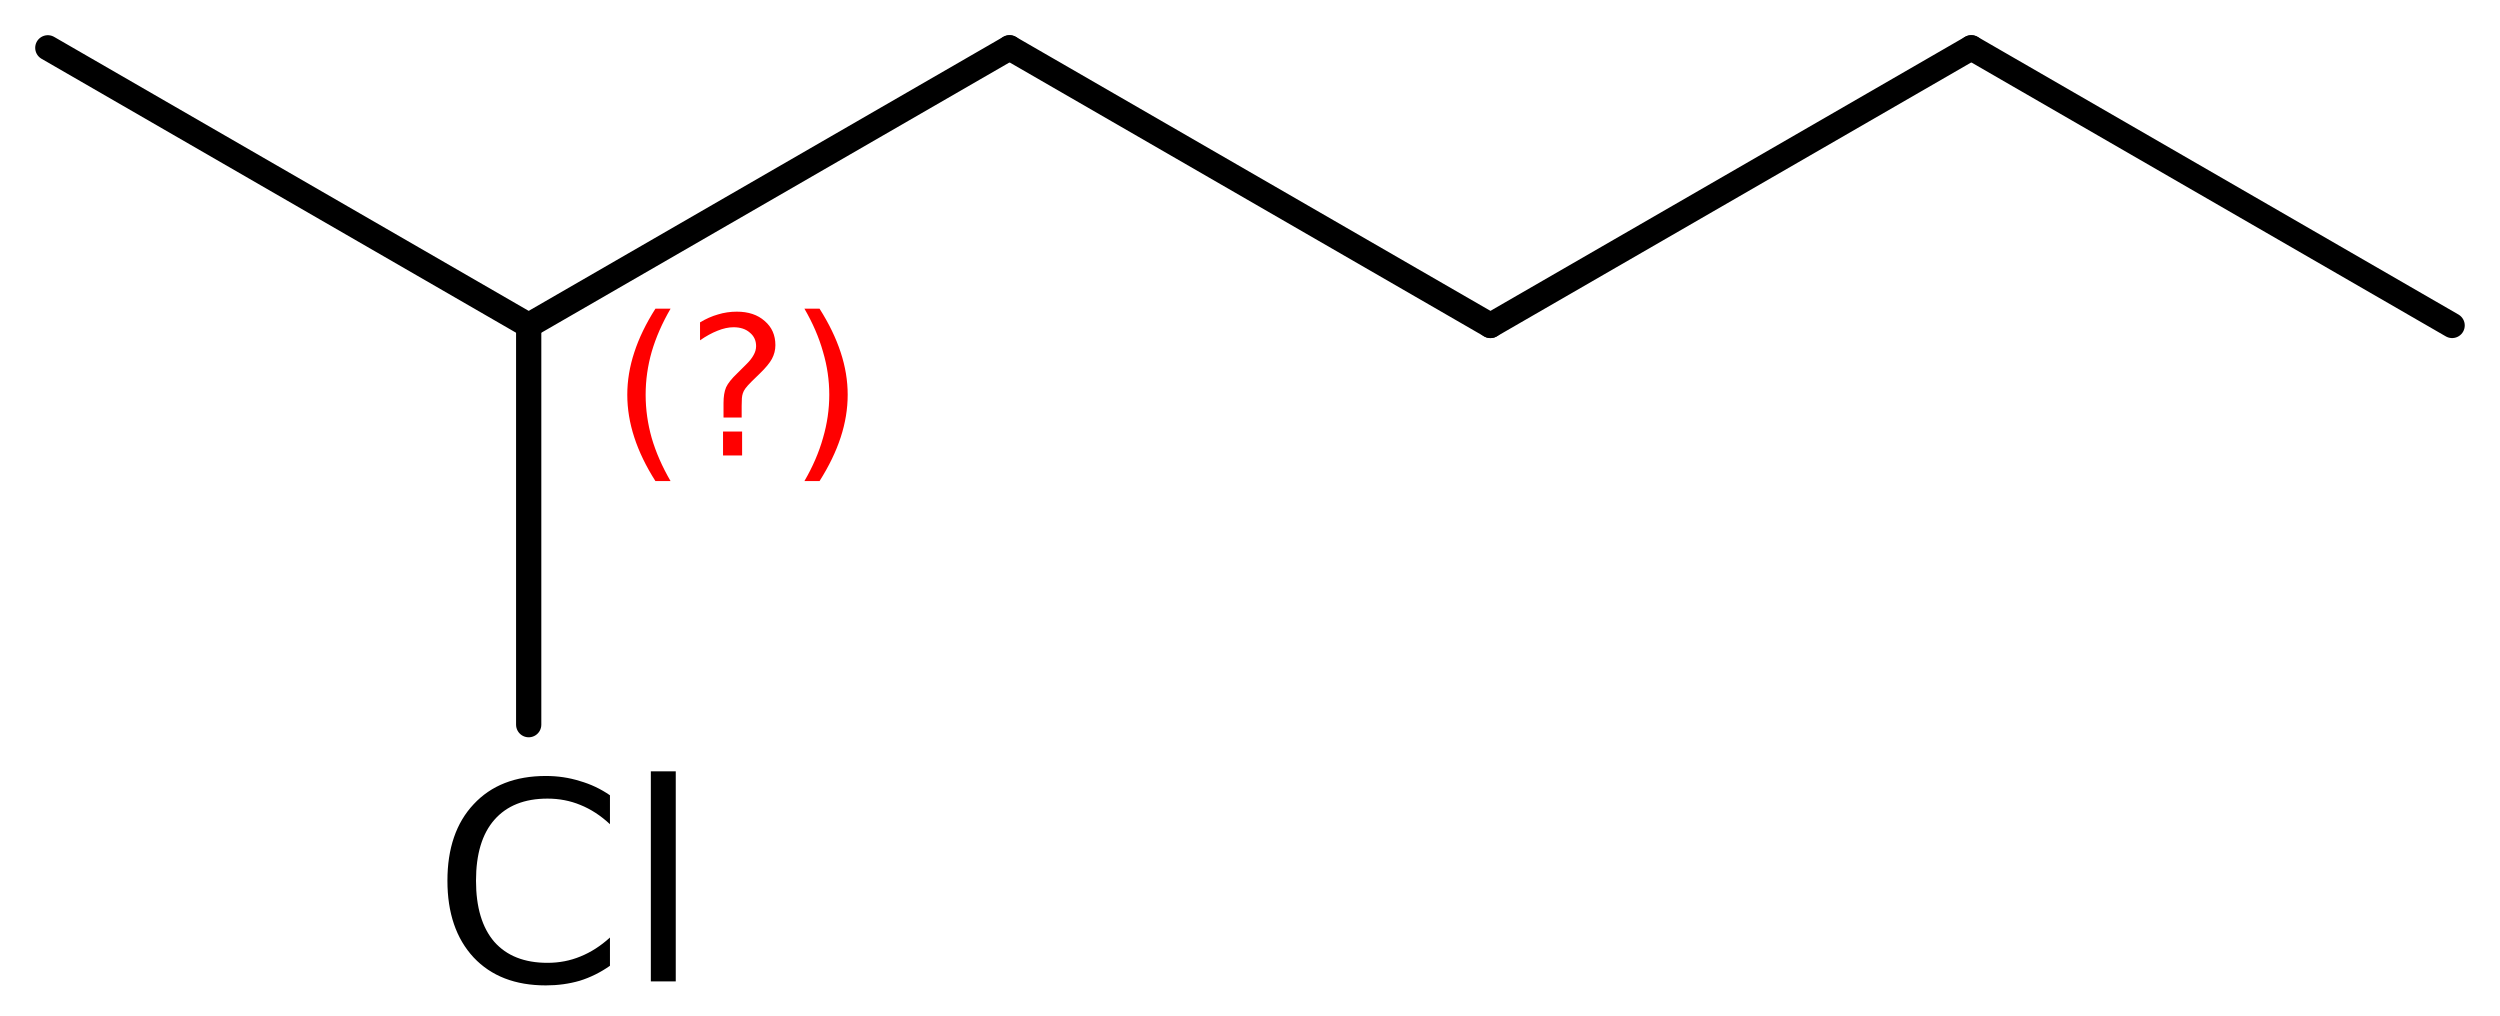<?xml version='1.0' encoding='UTF-8'?>
<!DOCTYPE svg PUBLIC "-//W3C//DTD SVG 1.1//EN" "http://www.w3.org/Graphics/SVG/1.1/DTD/svg11.dtd">
<svg version='1.2' xmlns='http://www.w3.org/2000/svg' xmlns:xlink='http://www.w3.org/1999/xlink' width='45.745mm' height='18.591mm' viewBox='0 0 45.745 18.591'>
  <desc>Generated by the Chemistry Development Kit (http://github.com/cdk)</desc>
  <g stroke-linecap='round' stroke-linejoin='round' stroke='#000000' stroke-width='.462' fill='#000000'>
    <rect x='.0' y='.0' width='46.0' height='19.0' fill='#FFFFFF' stroke='none'/>
    <g id='mol1' class='mol'>
      <line id='mol1bnd1' class='bond' x1='44.869' y1='5.955' x2='36.071' y2='.875'/>
      <line id='mol1bnd2' class='bond' x1='36.071' y1='.875' x2='27.272' y2='5.955'/>
      <line id='mol1bnd3' class='bond' x1='27.272' y1='5.955' x2='18.473' y2='.875'/>
      <line id='mol1bnd4' class='bond' x1='18.473' y1='.875' x2='9.674' y2='5.955'/>
      <line id='mol1bnd5' class='bond' x1='9.674' y1='5.955' x2='.875' y2='.875'/>
      <line id='mol1bnd6' class='bond' x1='9.674' y1='5.955' x2='9.674' y2='13.26'/>
      <path id='mol1atm7' class='atom' d='M11.161 14.552v.529q-.255 -.237 -.541 -.352q-.28 -.116 -.602 -.116q-.633 -.0 -.973 .389q-.335 .383 -.335 1.113q.0 .73 .335 1.119q.34 .384 .973 .384q.322 -.0 .602 -.116q.286 -.115 .541 -.347v.517q-.261 .183 -.553 .274q-.292 .085 -.621 .085q-.839 .0 -1.32 -.511q-.48 -.517 -.48 -1.405q-.0 -.888 .48 -1.399q.481 -.517 1.32 -.517q.329 .0 .621 .092q.298 .085 .553 .261zM11.909 14.114h.456v3.844h-.456v-3.844z' stroke='none'/>
      <path d='M12.27 5.648q-.23 .396 -.345 .788q-.111 .387 -.111 .787q.0 .4 .111 .792q.115 .392 .345 .788h-.277q-.26 -.409 -.387 -.801q-.128 -.391 -.128 -.779q-.0 -.387 .128 -.775q.127 -.391 .387 -.8h.277zM13.23 7.896h.349v.438h-.349v-.438zM13.571 7.64h-.332v-.264q-.0 -.178 .047 -.289q.051 -.111 .208 -.26l.154 -.153q.097 -.094 .14 -.175q.047 -.081 .047 -.166q-.0 -.153 -.115 -.247q-.111 -.098 -.298 -.098q-.136 .0 -.294 .064q-.153 .06 -.319 .175v-.328q.162 -.098 .328 -.145q.166 -.051 .345 -.051q.319 .0 .51 .171q.196 .166 .196 .442q.0 .132 -.064 .252q-.063 .114 -.217 .263l-.153 .149q-.081 .081 -.115 .128q-.034 .047 -.047 .09q-.013 .038 -.017 .089q-.004 .051 -.004 .141v.212zM14.719 5.648h.277q.259 .409 .387 .8q.128 .388 .128 .775q-.0 .388 -.128 .779q-.128 .392 -.387 .801h-.277q.23 -.396 .34 -.788q.115 -.392 .115 -.792q.0 -.4 -.115 -.787q-.11 -.392 -.34 -.788z' stroke='none' fill='#FF0000'/>
    </g>
  </g>
</svg>
